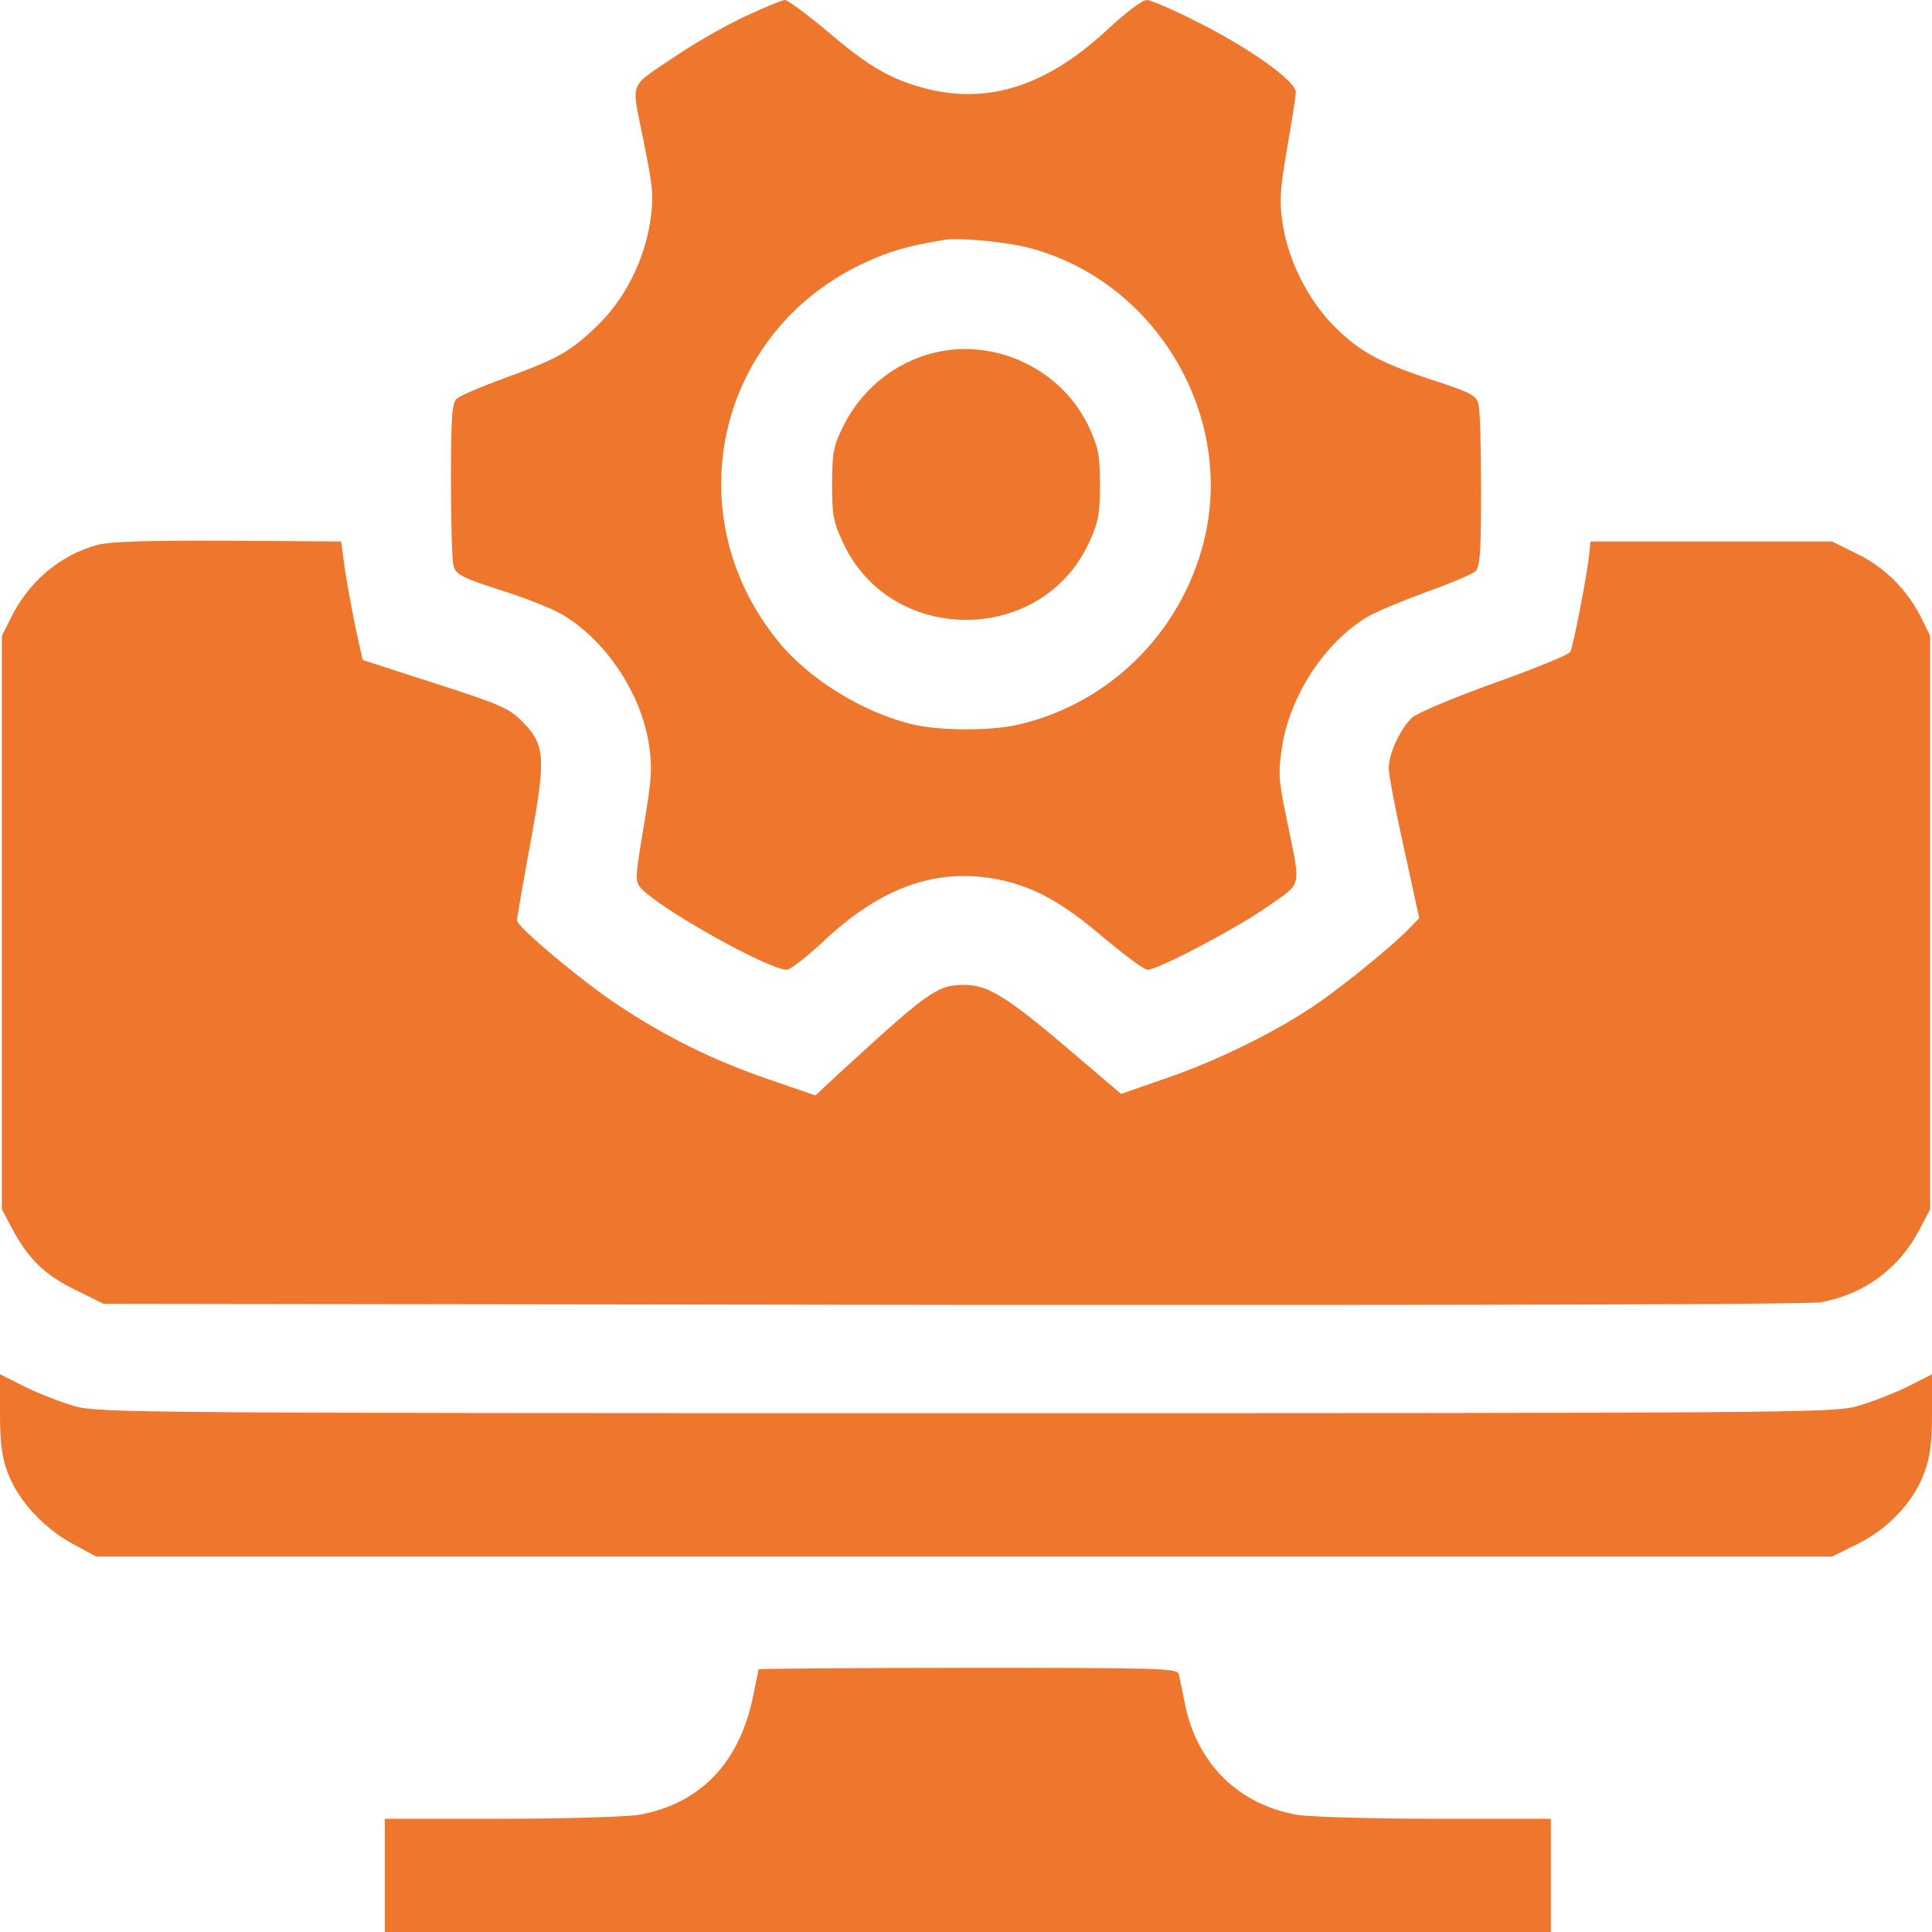 <svg width="40" height="40" viewBox="0 0 40 40" fill="none" xmlns="http://www.w3.org/2000/svg">
<g id="software-testing 1" clip-path="url(#clip0_2785_574)">
<g id="Group">
<path id="Vector" d="M15.398 0.352C14.992 0.547 14.375 0.898 14.031 1.133C12.984 1.844 13.07 1.625 13.32 2.898C13.523 3.898 13.539 4.055 13.461 4.586C13.344 5.367 12.953 6.164 12.398 6.711C11.836 7.266 11.547 7.43 10.469 7.82C9.977 8 9.516 8.195 9.453 8.258C9.359 8.344 9.336 8.641 9.336 9.945C9.336 10.812 9.359 11.609 9.391 11.719C9.438 11.891 9.562 11.961 10.367 12.219C10.867 12.375 11.438 12.602 11.633 12.719C12.539 13.25 13.281 14.359 13.438 15.43C13.508 15.898 13.492 16.133 13.328 17.109C13.148 18.172 13.148 18.25 13.266 18.383C13.648 18.812 15.914 20.078 16.289 20.078C16.359 20.078 16.727 19.797 17.094 19.445C18.242 18.383 19.344 17.984 20.562 18.188C21.352 18.328 21.953 18.648 22.852 19.414C23.281 19.773 23.688 20.078 23.758 20.078C23.977 20.078 25.648 19.195 26.273 18.75C26.969 18.258 26.938 18.414 26.641 16.969C26.477 16.18 26.461 16.016 26.539 15.492C26.695 14.414 27.43 13.289 28.32 12.766C28.508 12.656 29.055 12.43 29.547 12.25C30.031 12.078 30.484 11.883 30.547 11.828C30.641 11.734 30.664 11.438 30.664 10.133C30.664 9.266 30.641 8.469 30.609 8.359C30.562 8.188 30.438 8.125 29.75 7.898C28.609 7.531 28.164 7.289 27.656 6.789C27.094 6.234 26.68 5.422 26.555 4.633C26.484 4.156 26.5 3.938 26.648 3.07C26.742 2.523 26.828 2 26.828 1.914C26.836 1.688 25.914 1.023 24.82 0.469C24.312 0.211 23.828 0 23.742 0C23.648 0 23.297 0.266 22.906 0.633C21.672 1.773 20.469 2.164 19.18 1.836C18.453 1.648 17.992 1.383 17.148 0.664C16.719 0.305 16.312 0 16.25 0C16.188 0 15.805 0.164 15.398 0.352ZM21.281 5.125C23.914 5.797 25.586 8.594 24.922 11.219C24.445 13.102 22.969 14.562 21.094 15C20.539 15.133 19.461 15.133 18.906 15C17.875 14.758 16.742 14.062 16.102 13.266C13.969 10.633 14.852 6.836 17.922 5.43C18.406 5.203 18.82 5.086 19.531 4.969C19.844 4.914 20.781 5 21.281 5.125Z" fill="#EE762D"/>
<path id="Vector_2" d="M19.523 7.266C18.656 7.414 17.891 7.977 17.477 8.789C17.258 9.219 17.234 9.328 17.227 10C17.227 10.656 17.25 10.797 17.453 11.234C18.438 13.367 21.562 13.367 22.547 11.234C22.742 10.805 22.773 10.648 22.773 10.039C22.773 9.43 22.742 9.273 22.547 8.844C22.023 7.719 20.758 7.055 19.523 7.266Z" fill="#EE762D"/>
<path id="Vector_3" d="M2.023 11.281C1.25 11.484 0.586 12.047 0.219 12.805L0.039 13.164V19.102V25.039L0.227 25.391C0.57 26.047 0.906 26.383 1.539 26.695L2.141 26.992L19.719 27.016C30.711 27.023 37.453 27.008 37.703 26.961C38.594 26.797 39.32 26.266 39.742 25.453L39.961 25.039V19.102V13.164L39.781 12.797C39.492 12.219 39.031 11.75 38.453 11.469L37.93 11.211H35.43H32.93L32.906 11.445C32.867 11.867 32.57 13.406 32.508 13.5C32.477 13.555 31.773 13.844 30.938 14.141C30.094 14.445 29.344 14.758 29.234 14.859C28.992 15.086 28.758 15.594 28.75 15.899C28.75 16.023 28.891 16.773 29.07 17.57L29.383 19.008L29.203 19.195C28.867 19.555 27.781 20.438 27.188 20.836C26.359 21.391 25.164 21.977 24.109 22.336L23.211 22.648L22.055 21.664C20.828 20.625 20.453 20.398 19.977 20.391C19.391 20.391 19.242 20.5 17.133 22.445L16.883 22.68L15.93 22.352C14.766 21.953 13.805 21.477 12.812 20.82C12.031 20.305 10.703 19.188 10.703 19.055C10.703 19.016 10.828 18.281 10.984 17.438C11.312 15.649 11.289 15.414 10.789 14.914C10.539 14.664 10.32 14.57 9.008 14.149L7.508 13.664L7.375 13.062C7.305 12.734 7.203 12.18 7.148 11.836L7.062 11.211L4.727 11.195C3.062 11.188 2.281 11.211 2.023 11.281Z" fill="#EE762D"/>
<path id="Vector_4" d="M0 29.266C0 29.891 0.039 30.172 0.164 30.5C0.375 31.062 0.891 31.625 1.5 31.961L1.992 32.227H19.961H37.93L38.453 31.969C39.086 31.656 39.617 31.102 39.836 30.5C39.961 30.172 40 29.891 40 29.266V28.453L39.477 28.719C39.18 28.859 38.719 29.039 38.438 29.117C37.953 29.25 36.969 29.258 20 29.258C3.031 29.258 2.047 29.25 1.562 29.117C1.281 29.039 0.82 28.859 0.531 28.719L0 28.453V29.266Z" fill="#EE762D"/>
<path id="Vector_5" d="M15.703 34.562C15.703 34.586 15.648 34.852 15.586 35.148C15.297 36.523 14.469 37.367 13.195 37.578C12.922 37.617 11.633 37.656 10.336 37.656H7.969V38.828V40H20.039H32.109V38.828V37.656H29.75C28.445 37.656 27.156 37.617 26.883 37.578C25.656 37.375 24.781 36.523 24.531 35.273C24.484 35.016 24.422 34.742 24.406 34.664C24.367 34.539 24.094 34.531 20.031 34.531C17.648 34.531 15.703 34.547 15.703 34.562Z" fill="#EE762D"/>
</g>
</g>
<defs>
<clipPath id="clip0_2785_574">
<rect width="40" height="40" fill="white"/>
</clipPath>
</defs>
</svg>
